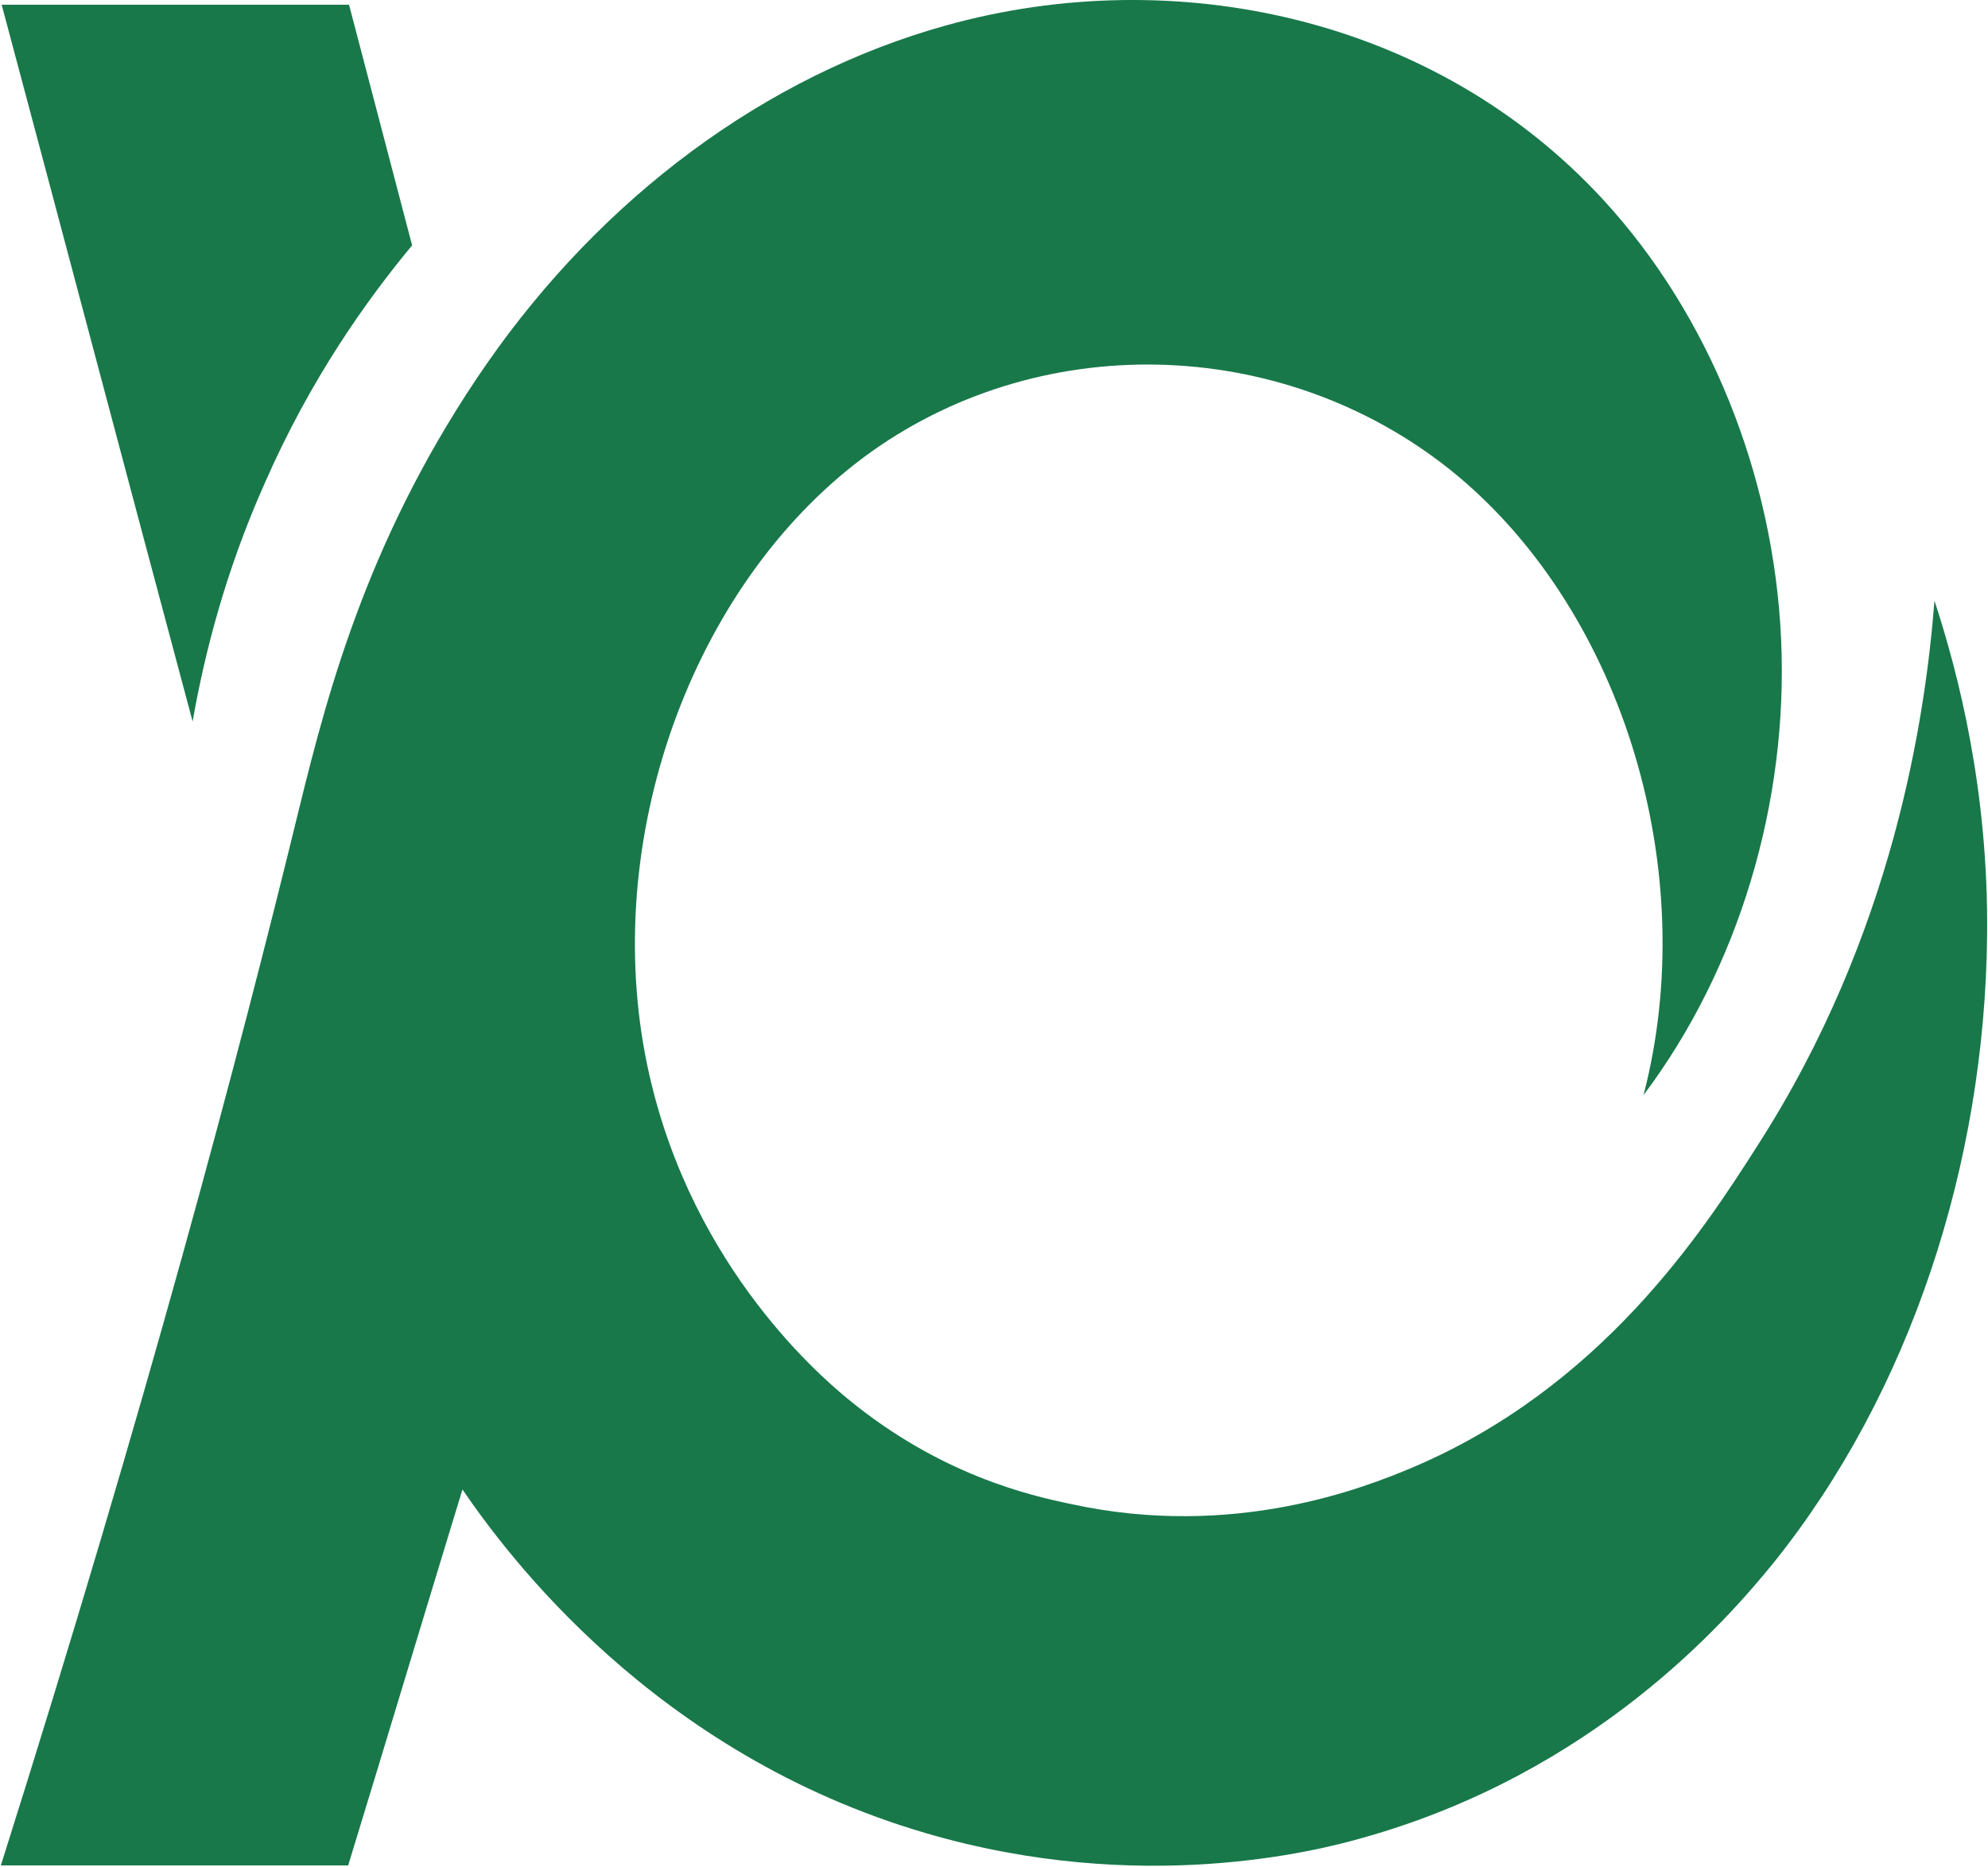 <svg version="1.2" xmlns="http://www.w3.org/2000/svg" viewBox="0 0 1545 1451" width="1545" height="1451">
	<style>
		.s0 { fill: #18784a } 
	</style>
	<path class="s0" d="m320.28 190.7q-24.49-93.5-49.03-187.05h-269.97c49.69 185.88 98.78 371.77 148.42 557.1 8.75-49.89 24.55-114.64 56.1-185.33 35.62-81.35 79.47-142.55 114.48-184.72z"/>
	<path class="s0" d="m1503.4 466.87c-7.01 89.67-31.55 258.96-137.9 424.09-42.03 65.92-120.93 187.66-268.75 250.03-35.67 14.82-137.29 55.82-264.68 27.91-31.55-6.54-101.63-22.58-173.52-81.95-24.55-20.2-127.34-109.87-157.17-267.29-33.28-175.79 40.3-371.77 175.86-468.6 136.13-96.82 325.46-89.11 455.13 18.42 129.73 108.1 189.89 308.85 144.92 481.65 73.62-98 112.75-226.85 106.91-354.57-5.84-127.68-56.05-251.81-137.86-340.92-130.89-142.5-333.02-185.28-510.66-136-141.41 39.22-267.58 134.22-357.01 262.51-91.11 131.28-123.27 253.02-146.04 345.69-46.74 191.82-118.59 463.27-231.96 822h269.92c29.83-97.43 59.04-194.82 88.82-292.2 34.45 50.44 148.98 205.47 360.51 267.23 166.52 48.72 303.81 13.65 338.87 3.6 180.54-50.49 283.34-169.29 319.57-213.84 106.34-132.45 164.17-310.02 165.95-487.63 1.17-112.25-22.21-203.09-40.91-260.13z"/>
</svg>